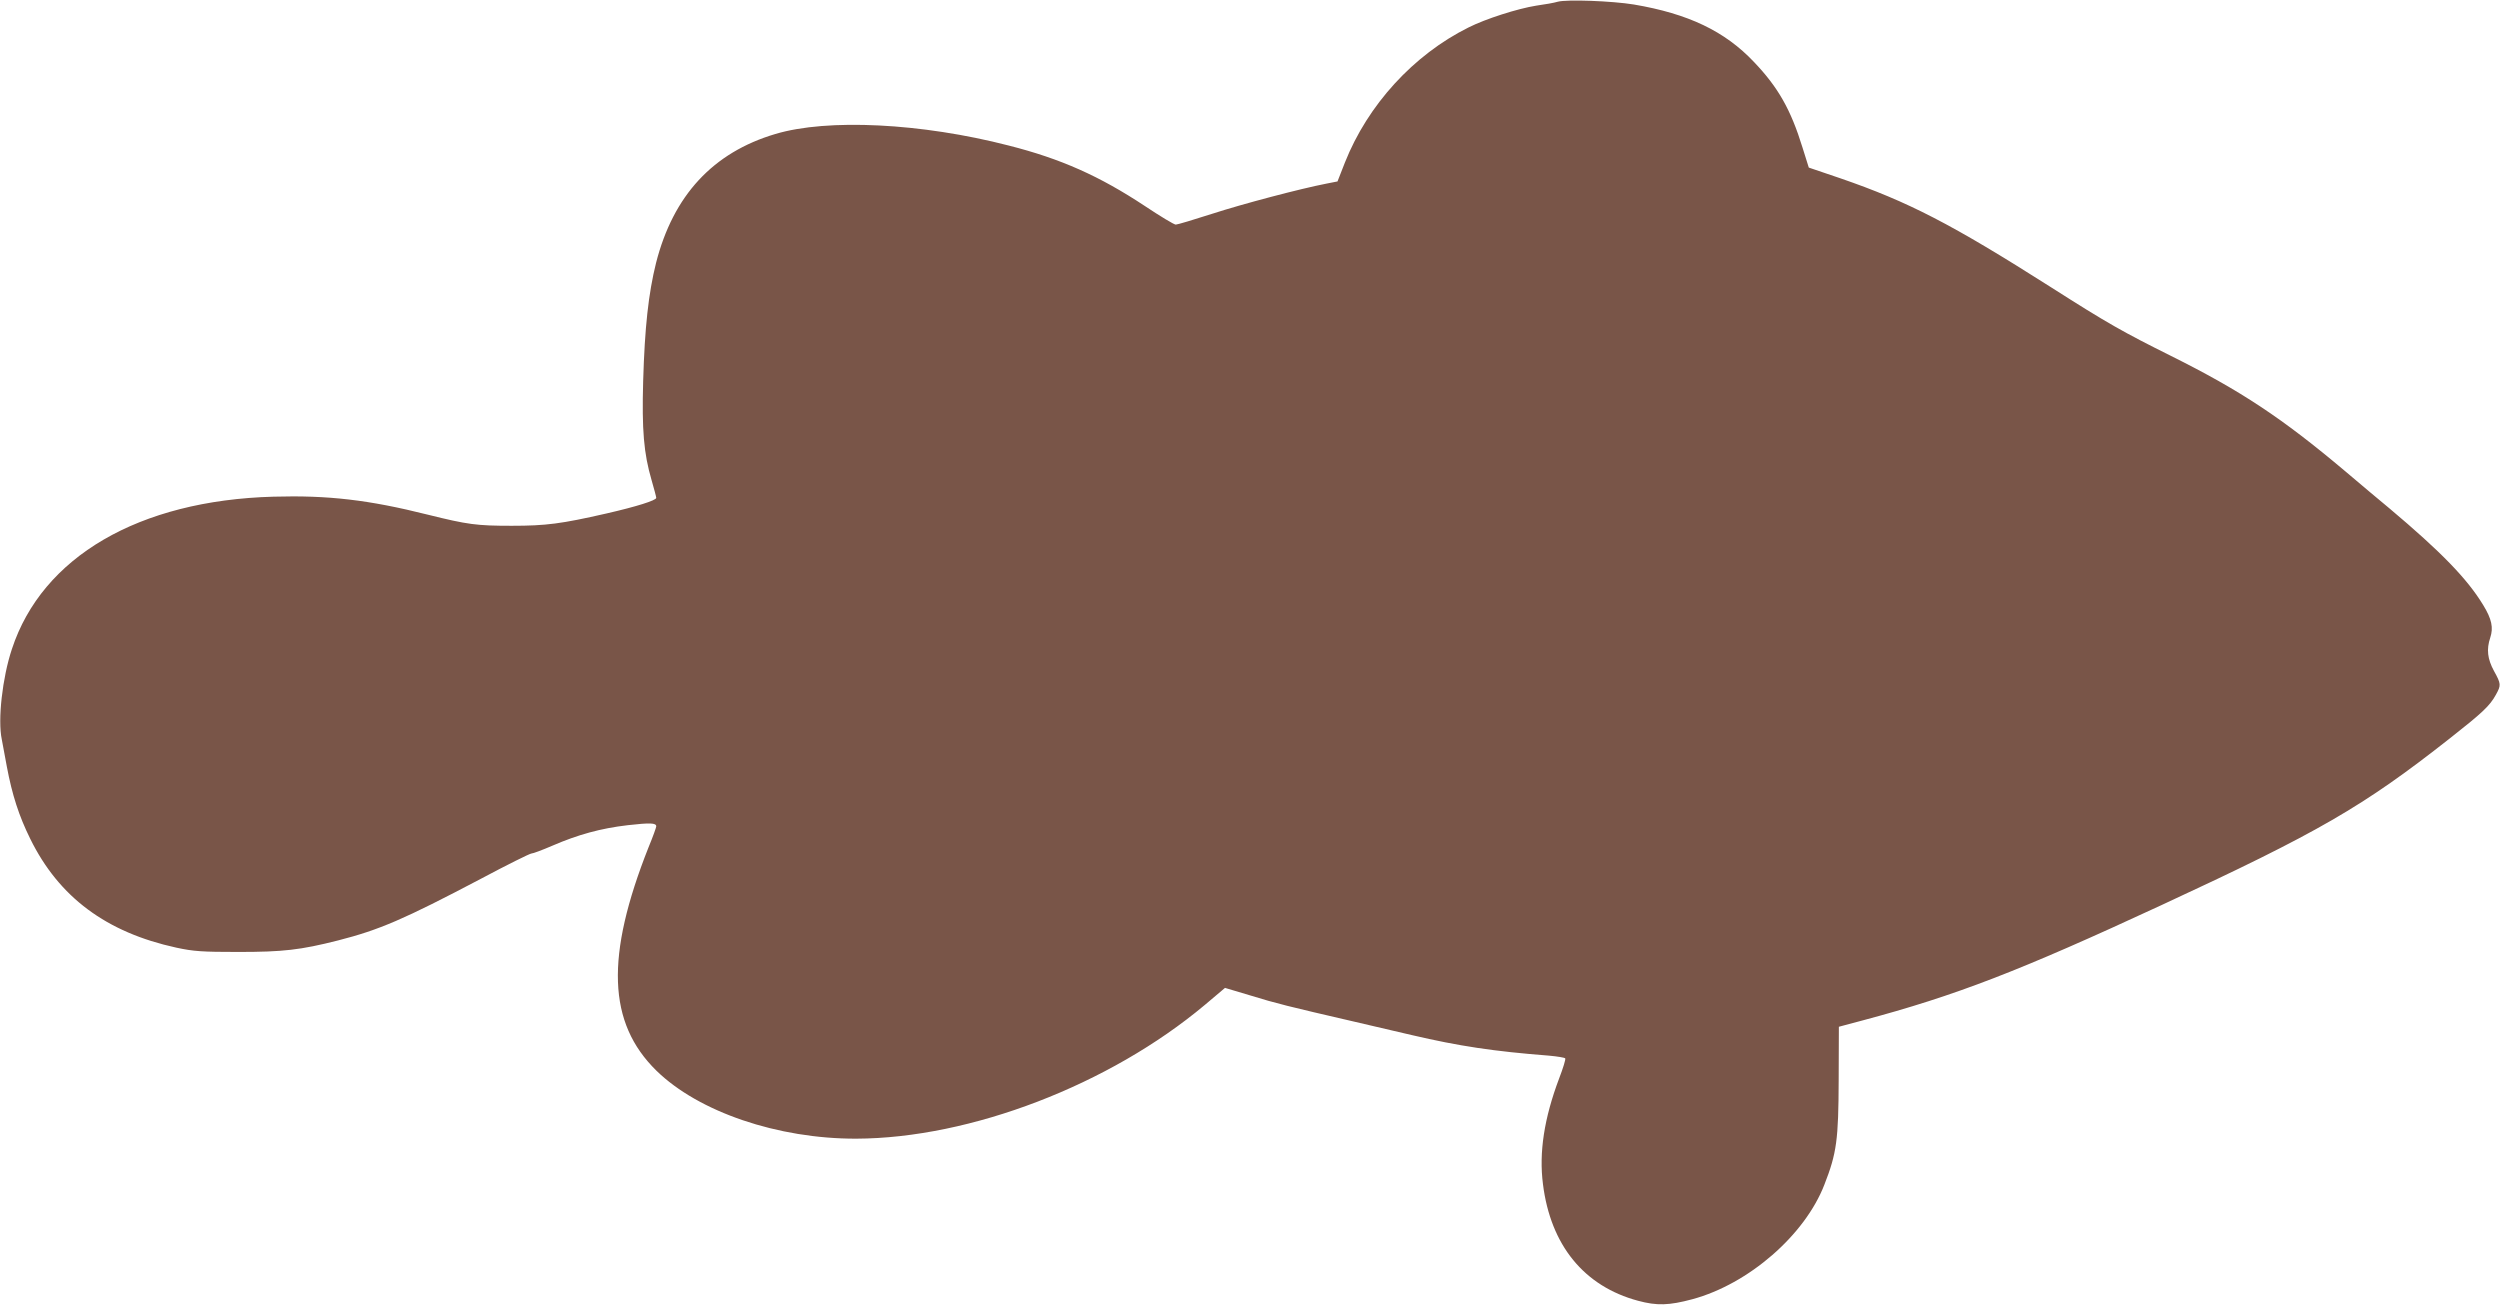 <?xml version="1.0" standalone="no"?>
<!DOCTYPE svg PUBLIC "-//W3C//DTD SVG 20010904//EN"
 "http://www.w3.org/TR/2001/REC-SVG-20010904/DTD/svg10.dtd">
<svg version="1.0" xmlns="http://www.w3.org/2000/svg"
 width="1280pt" height="668pt" viewBox="0 0 1280 668"
 preserveAspectRatio="xMidYMid meet">
<g transform="translate(0,668) scale(0.1,-0.1)"
fill="#795548" stroke="none">
<path d="M7975 6671 c-16 -5 -66 -14 -110 -20 -94 -15 -258 -67 -347 -112
-281 -140 -515 -396 -632 -691 l-38 -97 -56 -11 c-134 -26 -430 -104 -587
-155 -93 -30 -177 -55 -185 -55 -9 0 -80 43 -158 95 -233 154 -430 242 -698
310 -446 115 -927 139 -1194 59 -320 -95 -523 -315 -611 -660 -39 -157 -58
-330 -66 -605 -7 -251 3 -370 43 -507 13 -45 24 -86 24 -91 0 -13 -102 -45
-255 -80 -232 -53 -309 -63 -485 -63 -179 0 -225 6 -430 57 -303 76 -511 100
-790 92 -689 -19 -1184 -308 -1339 -780 -49 -147 -73 -363 -52 -462 5 -27 17
-90 26 -140 27 -144 62 -253 120 -370 147 -299 390 -479 748 -557 88 -19 132
-22 317 -22 229 0 318 10 511 59 211 54 335 107 730 315 135 72 252 130 260
130 8 0 56 18 107 40 132 57 248 89 386 105 115 13 146 12 146 -6 0 -5 -17
-53 -39 -106 -222 -560 -210 -900 40 -1145 216 -211 621 -349 1023 -348 584 2
1296 275 1785 685 l103 87 134 -40 c126 -39 191 -55 524 -132 74 -17 209 -49
300 -70 240 -56 418 -83 702 -105 43 -4 80 -10 82 -14 3 -4 -11 -50 -31 -102
-77 -204 -104 -380 -83 -542 39 -313 211 -523 487 -597 96 -26 159 -24 278 8
288 78 576 328 676 587 63 161 72 230 73 534 l1 274 120 32 c480 128 803 253
1530 590 805 373 1033 504 1480 856 164 129 203 165 234 222 27 49 27 55 -10
122 -33 61 -39 110 -19 170 17 51 8 95 -36 167 -82 135 -215 272 -480 495 -45
37 -146 122 -225 189 -325 274 -537 414 -894 592 -245 122 -325 167 -615 352
-508 323 -729 437 -1077 557 l-162 55 -32 102 c-60 195 -125 309 -248 438
-150 159 -338 248 -616 295 -110 18 -343 27 -390 14z"/>
</g>
</svg>
